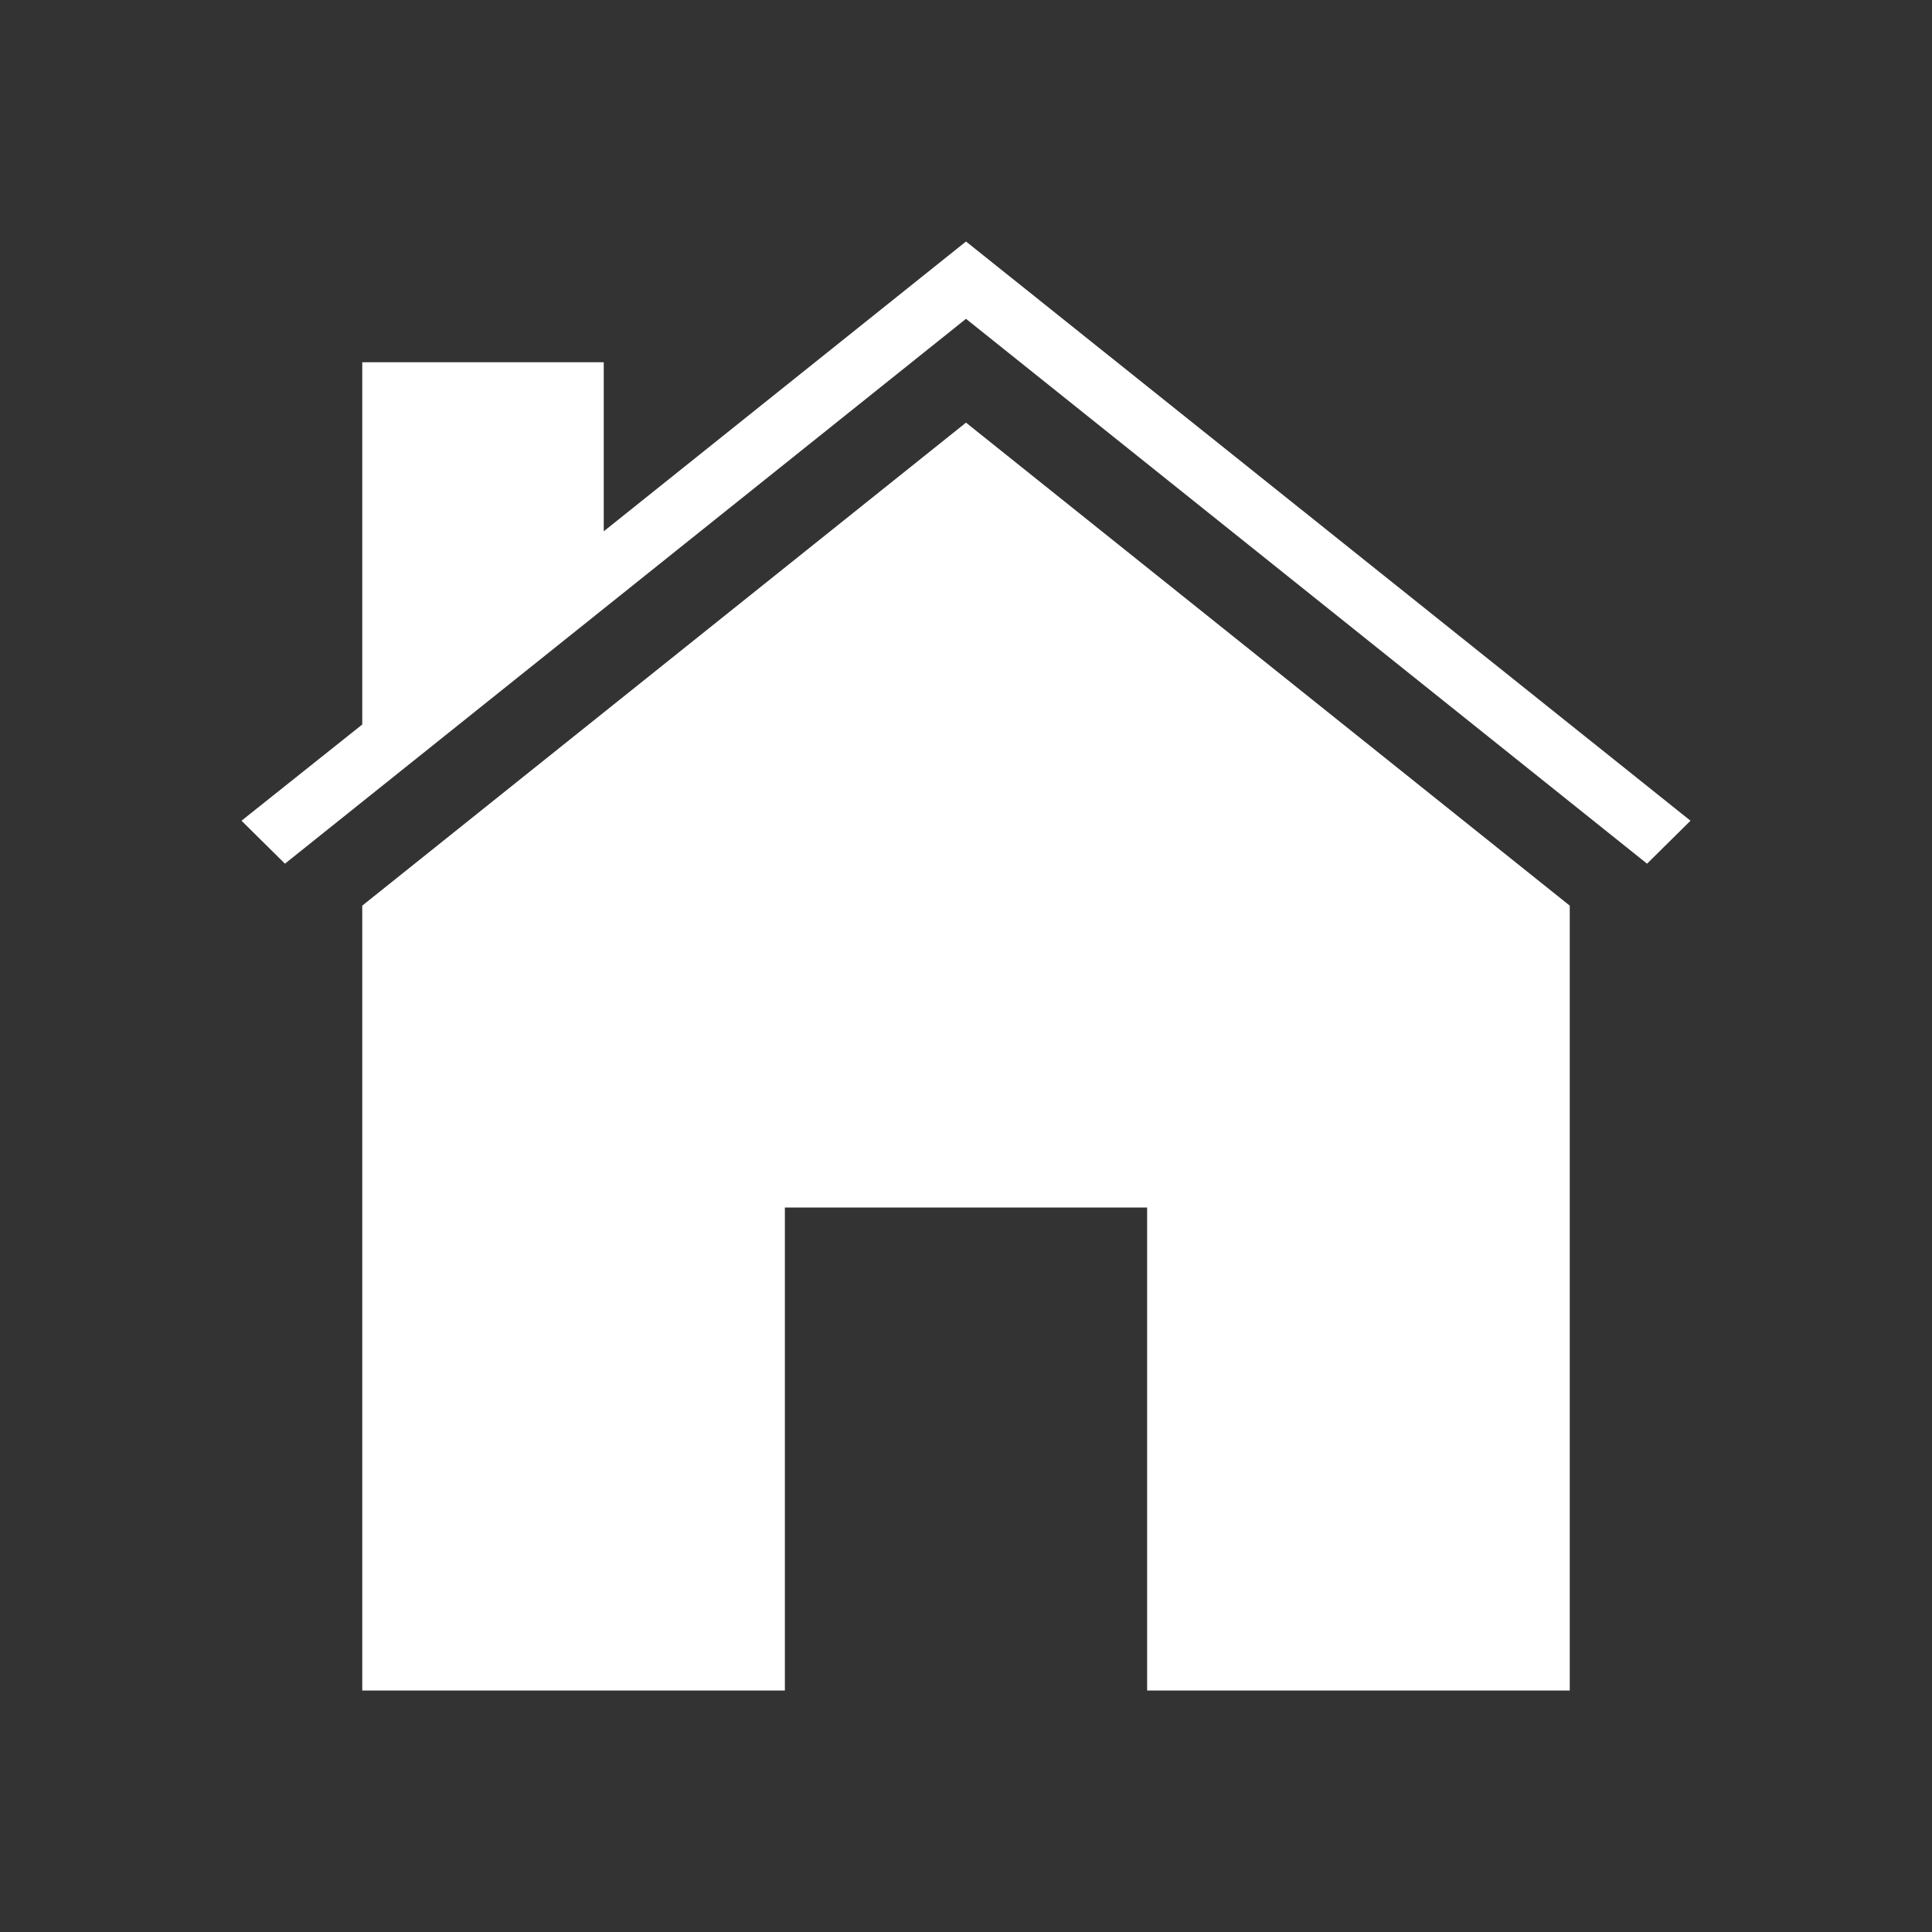 <svg xmlns="http://www.w3.org/2000/svg" width="512" height="512" viewBox="0 0 512 512" style="fill: white"><rect x="0" y="0" width="512" height="512" fill="#333333" stroke="none"/><path d="M256 112L96 240v208h112V320h96v128h112V240L256 112z"/><path d="M256 64l-96 76.8V96H96v96l-32 25.498 11.51 11.384L256 84.49l180.49 144.393L448 217.498 256 64z"/></svg>
